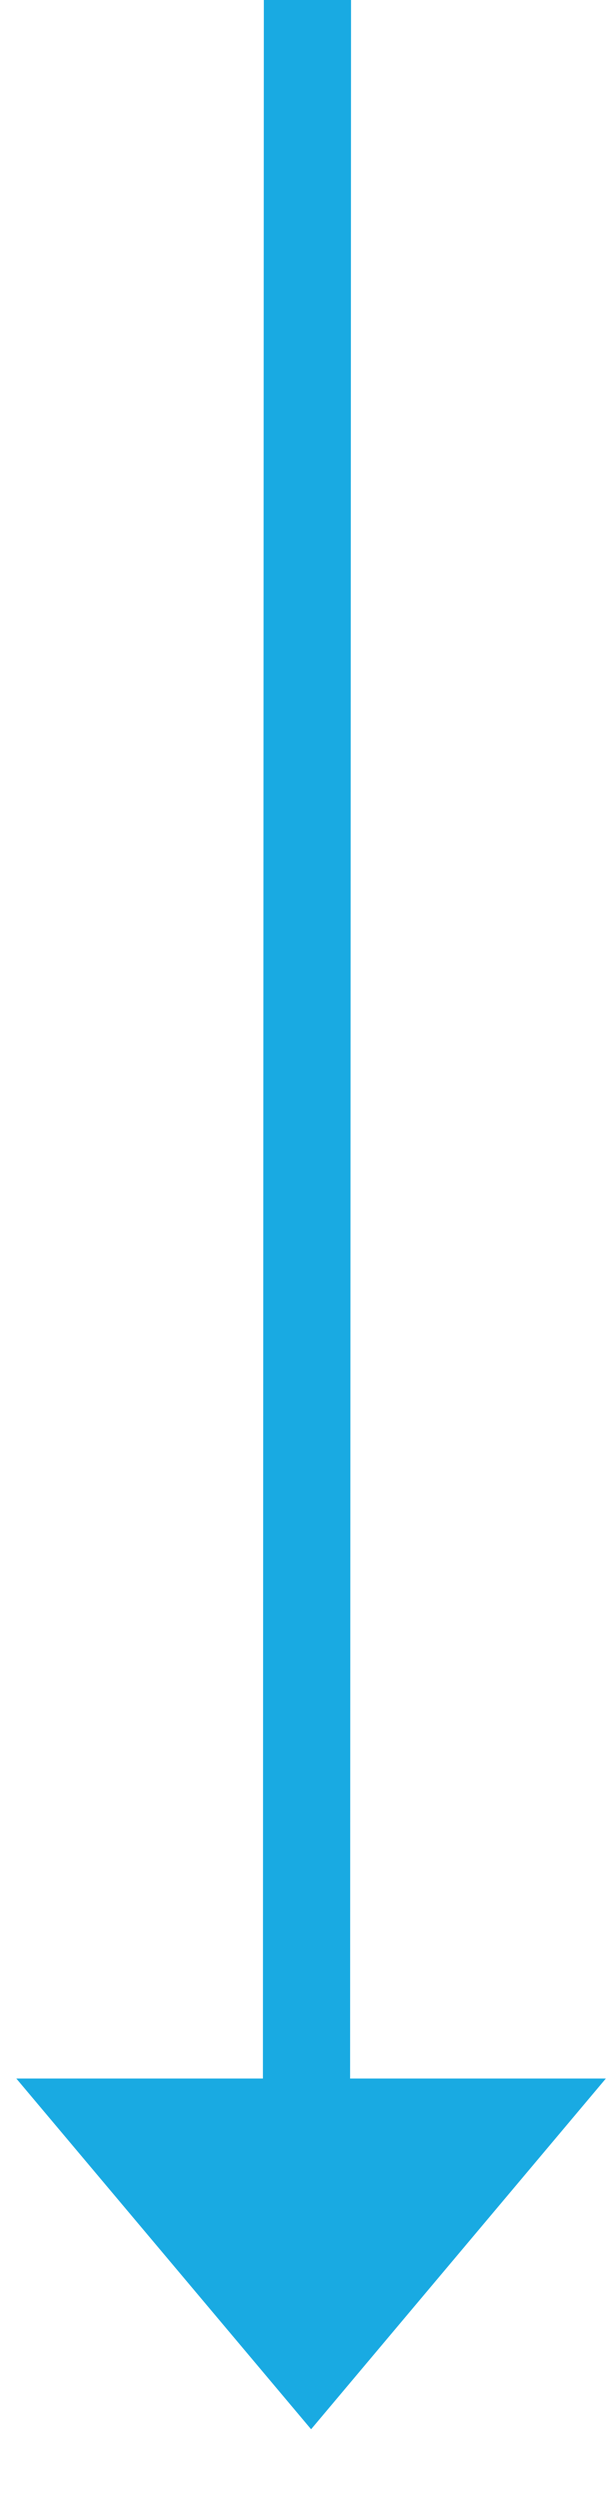 <?xml version="1.0" encoding="UTF-8" standalone="no"?> <svg xmlns="http://www.w3.org/2000/svg" xmlns:xlink="http://www.w3.org/1999/xlink" xmlns:serif="http://www.serif.com/" width="100%" height="100%" viewBox="0 0 80 326" version="1.1" xml:space="preserve" style="fill-rule:evenodd;clip-rule:evenodd;stroke-linejoin:round;stroke-miterlimit:2;"><rect id="Artboard1" x="0" y="0" width="79.862" height="325.293" style="fill:none;"></rect><clipPath id="_clip1"><rect x="0" y="0" width="79.862" height="325.293"></rect></clipPath><g clip-path="url(#_clip1)"><path id="arrow-copy" serif:id="arrow copy" d="M34.311,271.053l1.245,-2776.3l11.38,-0l-1.245,2776.3l33.378,-0l-38.469,45.738l-38.471,-45.738l32.182,-0Z" style="fill:#19aae2;"></path></g></svg> 